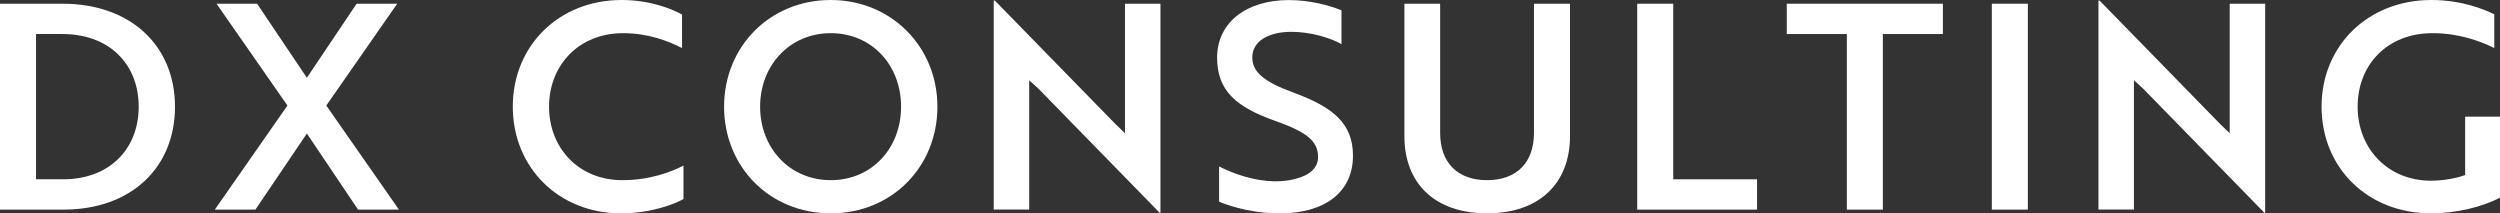 <?xml version="1.0" encoding="UTF-8"?><svg id="_レイヤー_2" xmlns="http://www.w3.org/2000/svg" viewBox="0 0 638.46 54.48"><rect x="0" y="0" width="638.46" height="54.48" fill="#333333" stroke="none"/><defs><style>.cls-1{fill:#fff;}</style></defs><g id="_レイヤー_"><path class="cls-1" d="M0,53.53V.95h15.99c17.38,0,28.7,10.73,28.7,26.29s-11.17,26.29-28.48,26.29H0ZM9.2,8.69v37.1h6.94c11.76,0,19.28-7.67,19.28-18.55S27.9,8.69,15.92,8.69h-6.72Z"/><path class="cls-1" d="M101.44.95l-18.11,26,18.55,26.58h-10.44l-13.07-19.43-13.14,19.43h-10.37l18.55-26.58L55.29.95h10.37l12.71,18.91L91.07.95h10.37Z"/><path class="cls-1" d="M174.18,12.27c-3.29-1.68-8.47-3.8-15.04-3.8-11.32,0-18.92,8.18-18.92,18.77s7.6,18.77,18.7,18.77c7.01,0,12.34-2.04,15.63-3.72v8.54c-2.19,1.24-8.18,3.65-15.99,3.65-15.85,0-27.6-11.68-27.6-27.24S142.71,0,158.77,0c7.59,0,13.22,2.48,15.41,3.72v8.54Z"/><path class="cls-1" d="M212.16,0c15.41,0,27.24,11.9,27.24,27.24s-11.61,27.24-27.24,27.24-27.24-11.9-27.24-27.24S196.61,0,212.16,0ZM212.16,46.01c10.44,0,17.96-8.11,17.96-18.77s-7.52-18.77-17.96-18.77-18.04,8.18-18.04,18.77,7.59,18.77,18.04,18.77Z"/><path class="cls-1" d="M296.15,54.33l-30.75-31.48c-.8-.73-1.68-1.61-2.56-2.34v33.01h-9.06V.15h.29l30.67,31.4,2.56,2.48V.95h9.06v53.38h-.22Z"/><path class="cls-1" d="M311.34,51.49v-8.98c3.72,1.9,8.76,3.65,14.02,3.8,1.9,0,3.72-.15,5.26-.58,3.72-.88,5.99-2.77,5.99-5.62,0-4.16-2.99-6.43-11.03-9.27-9.64-3.43-14.75-7.52-14.75-16.07,0-9.2,7.67-14.75,18.33-14.75,5.26,0,10.3,1.31,13.44,2.63v8.62c-2.99-1.68-8.03-3.14-12.78-3.14-5.99,0-10,2.48-10,6.5,0,3.72,2.78,6.21,10.81,9.13,9.64,3.58,14.9,7.67,14.9,15.99,0,9.2-7.01,14.75-18.77,14.75-6.06,0-11.76-1.46-15.41-2.99Z"/><path class="cls-1" d="M400.95,34.76c0,12.12-7.89,19.72-21.18,19.72s-21.11-7.59-21.11-19.72V.95h9.13v33.01c0,7.59,4.46,12.05,11.98,12.05s11.98-4.46,11.98-12.05V.95h9.2v33.81Z"/><path class="cls-1" d="M418.12,53.53V.95h9.2v44.84h21.4v7.74h-30.6Z"/><path class="cls-1" d="M480.85,8.69v44.84h-9.2V8.69h-15.34V.95h39.87v7.74h-15.34Z"/><path class="cls-1" d="M508.68,53.53V.95h9.2v52.58h-9.2Z"/><path class="cls-1" d="M578.28,54.33l-30.75-31.48c-.8-.73-1.68-1.61-2.56-2.34v33.01h-9.06V.15h.29l30.67,31.4,2.56,2.48V.95h9.06v53.38h-.22Z"/><path class="cls-1" d="M620.86,54.48c-16.29,0-27.97-11.68-27.97-27.24s11.83-27.24,28.04-27.24c7.89,0,13.66,2.48,16.07,3.65v8.62c-3.43-1.68-8.84-3.8-15.77-3.8-11.68,0-19.13,8.18-19.13,18.77s7.59,18.91,18.77,18.91c3.14,0,6.65-.66,8.69-1.46v-14.9h8.91v20.67c-4.53,2.41-11.25,4.02-17.6,4.02Z"/></g></svg>